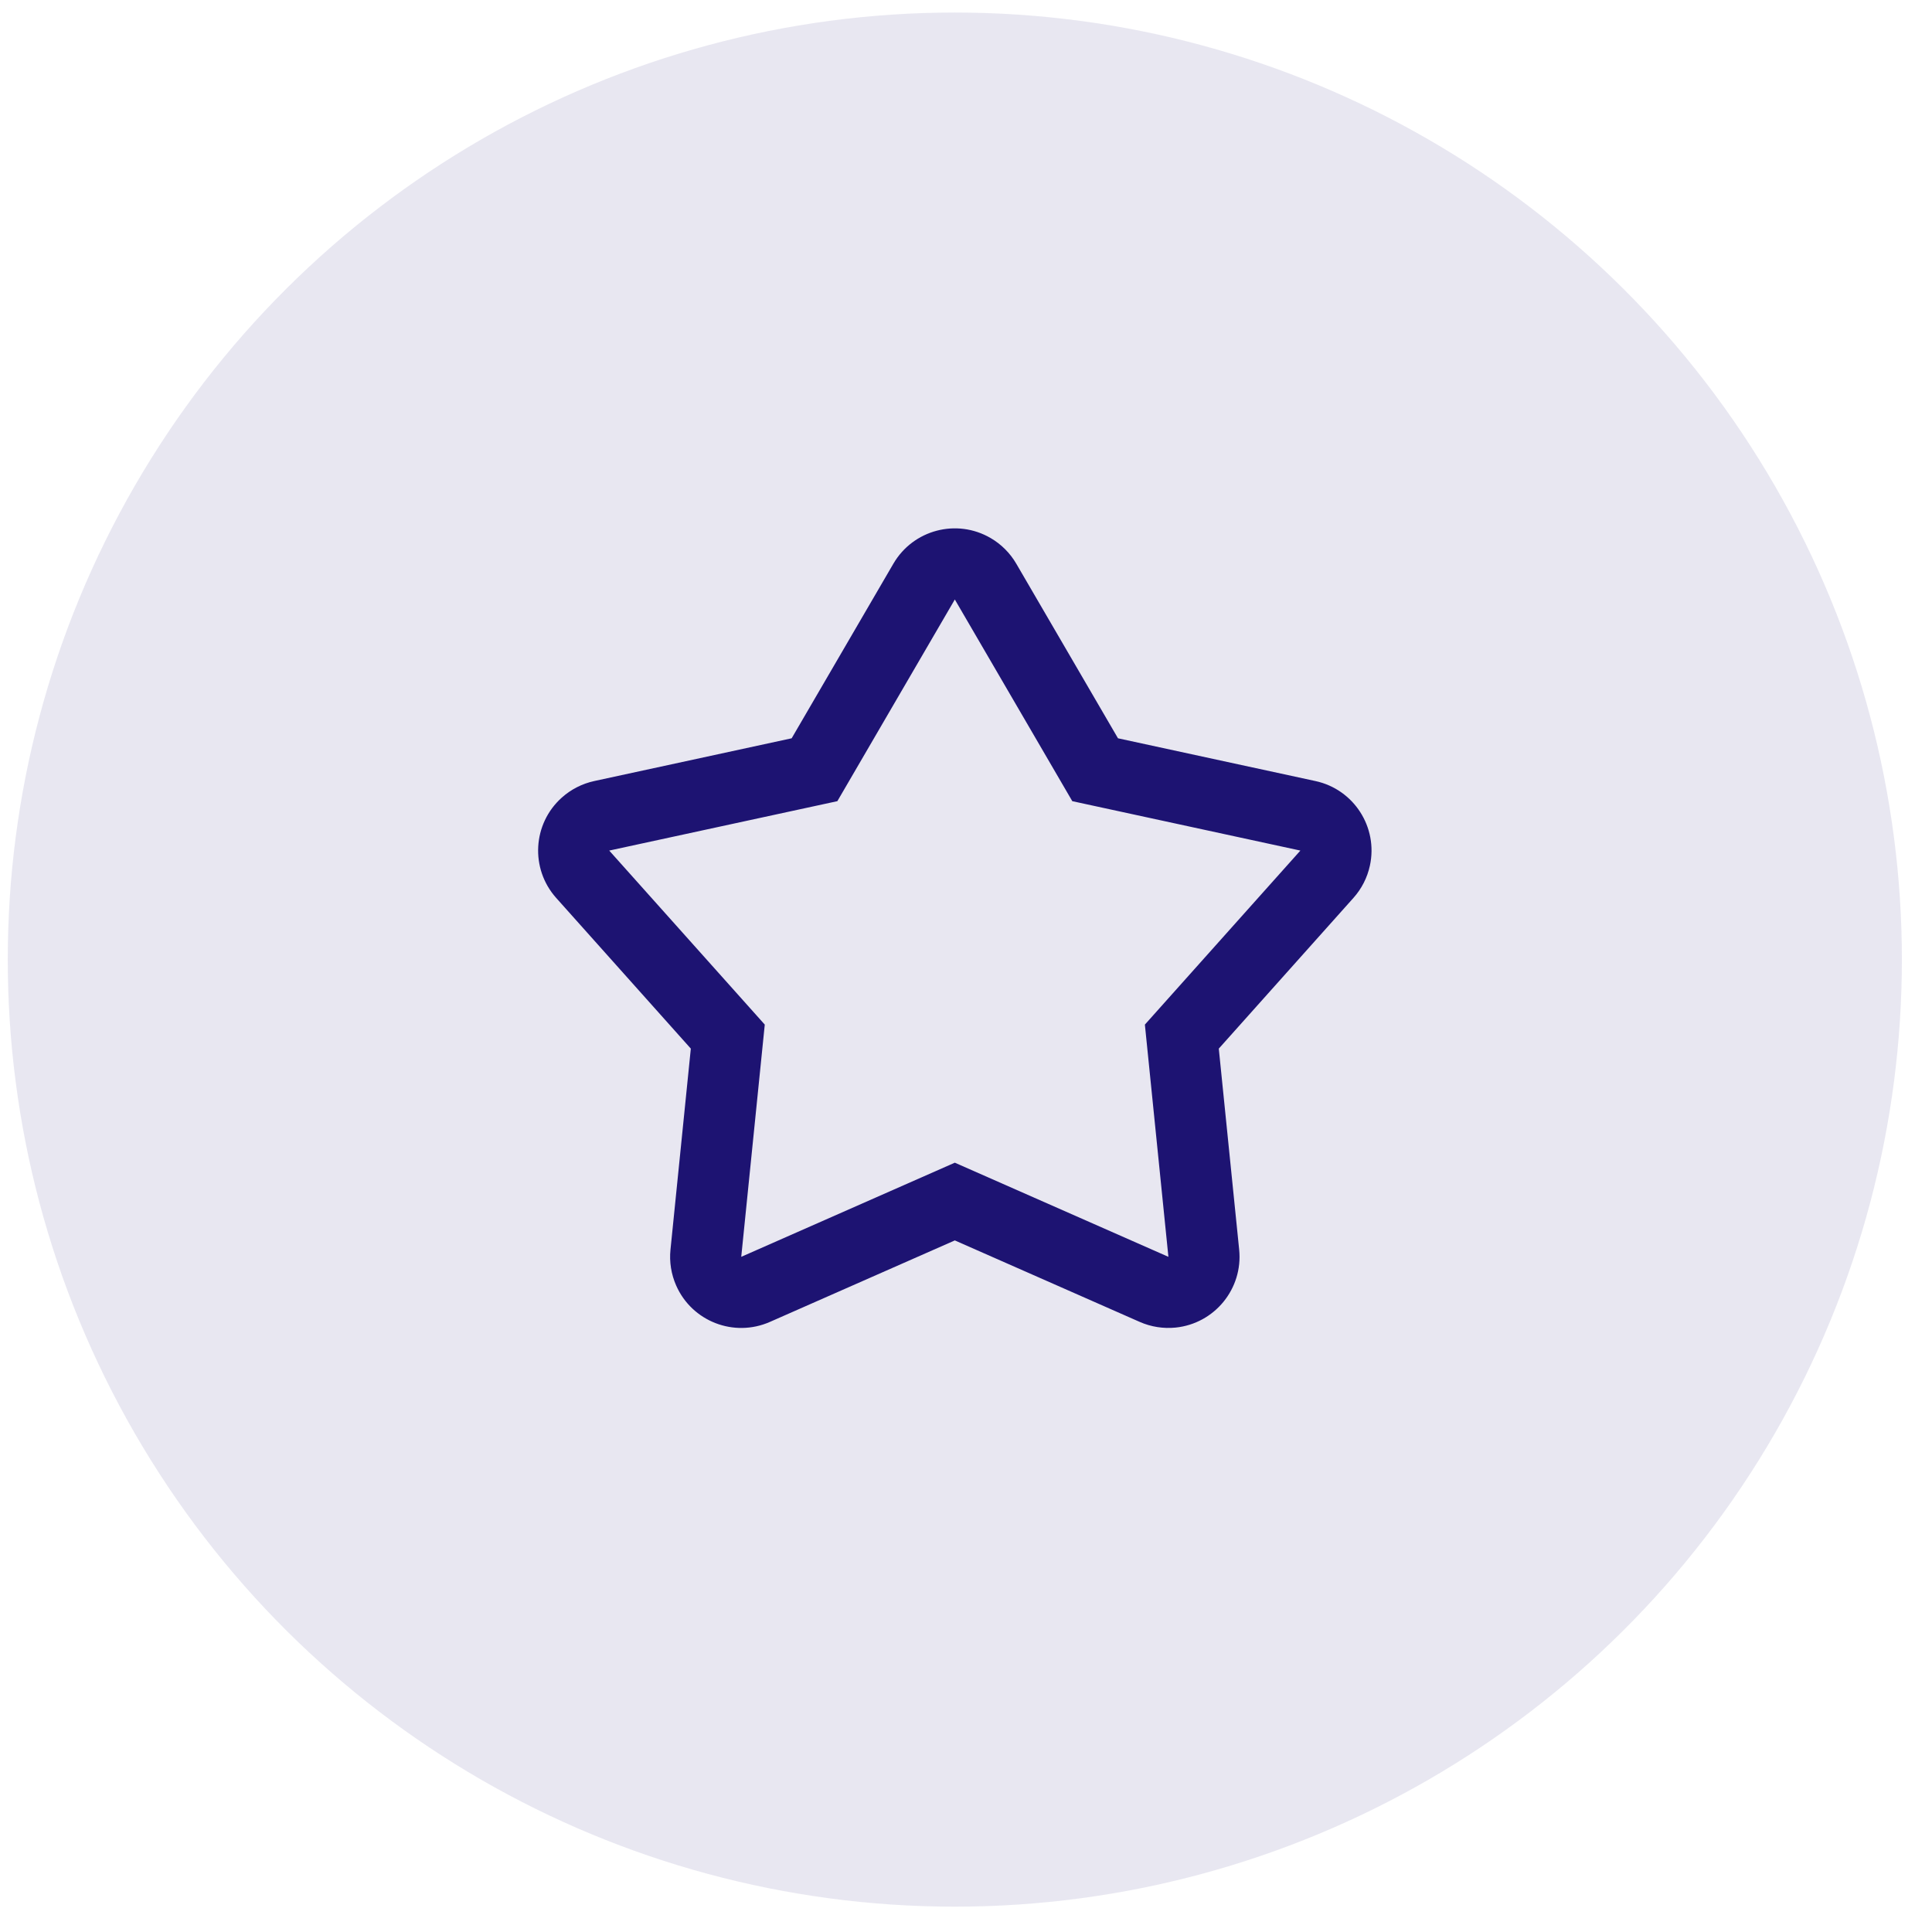 <svg width="51" height="51" viewBox="0 0 51 51" fill="none" xmlns="http://www.w3.org/2000/svg">
<circle opacity="0.1" cx="25.205" cy="25.331" r="25" transform="rotate(90 25.205 25.331)" fill="#1D1372"/>
<path fill-rule="evenodd" clip-rule="evenodd" d="M25.205 30.692L30.843 33.177L30.222 27.047L34.327 22.453L28.306 21.149L25.205 15.825L22.104 21.149L16.082 22.453L20.188 27.047L19.567 33.177L25.205 30.692ZM20.324 34.895C19.375 35.313 18.267 34.883 17.849 33.934C17.718 33.637 17.666 33.311 17.699 32.988L18.236 27.681L14.682 23.703C13.992 22.93 14.058 21.744 14.832 21.053C15.074 20.837 15.368 20.687 15.685 20.618L20.898 19.489L23.583 14.88C24.105 13.984 25.254 13.681 26.15 14.203C26.43 14.366 26.664 14.6 26.827 14.88L29.512 19.489L34.725 20.618C35.738 20.837 36.382 21.837 36.162 22.85C36.093 23.167 35.944 23.461 35.727 23.703L32.173 27.681L32.711 32.988C32.815 34.019 32.063 34.94 31.032 35.045C30.709 35.077 30.383 35.026 30.086 34.895L25.205 32.744L20.324 34.895Z" fill="#1D1372"/>
</svg>
